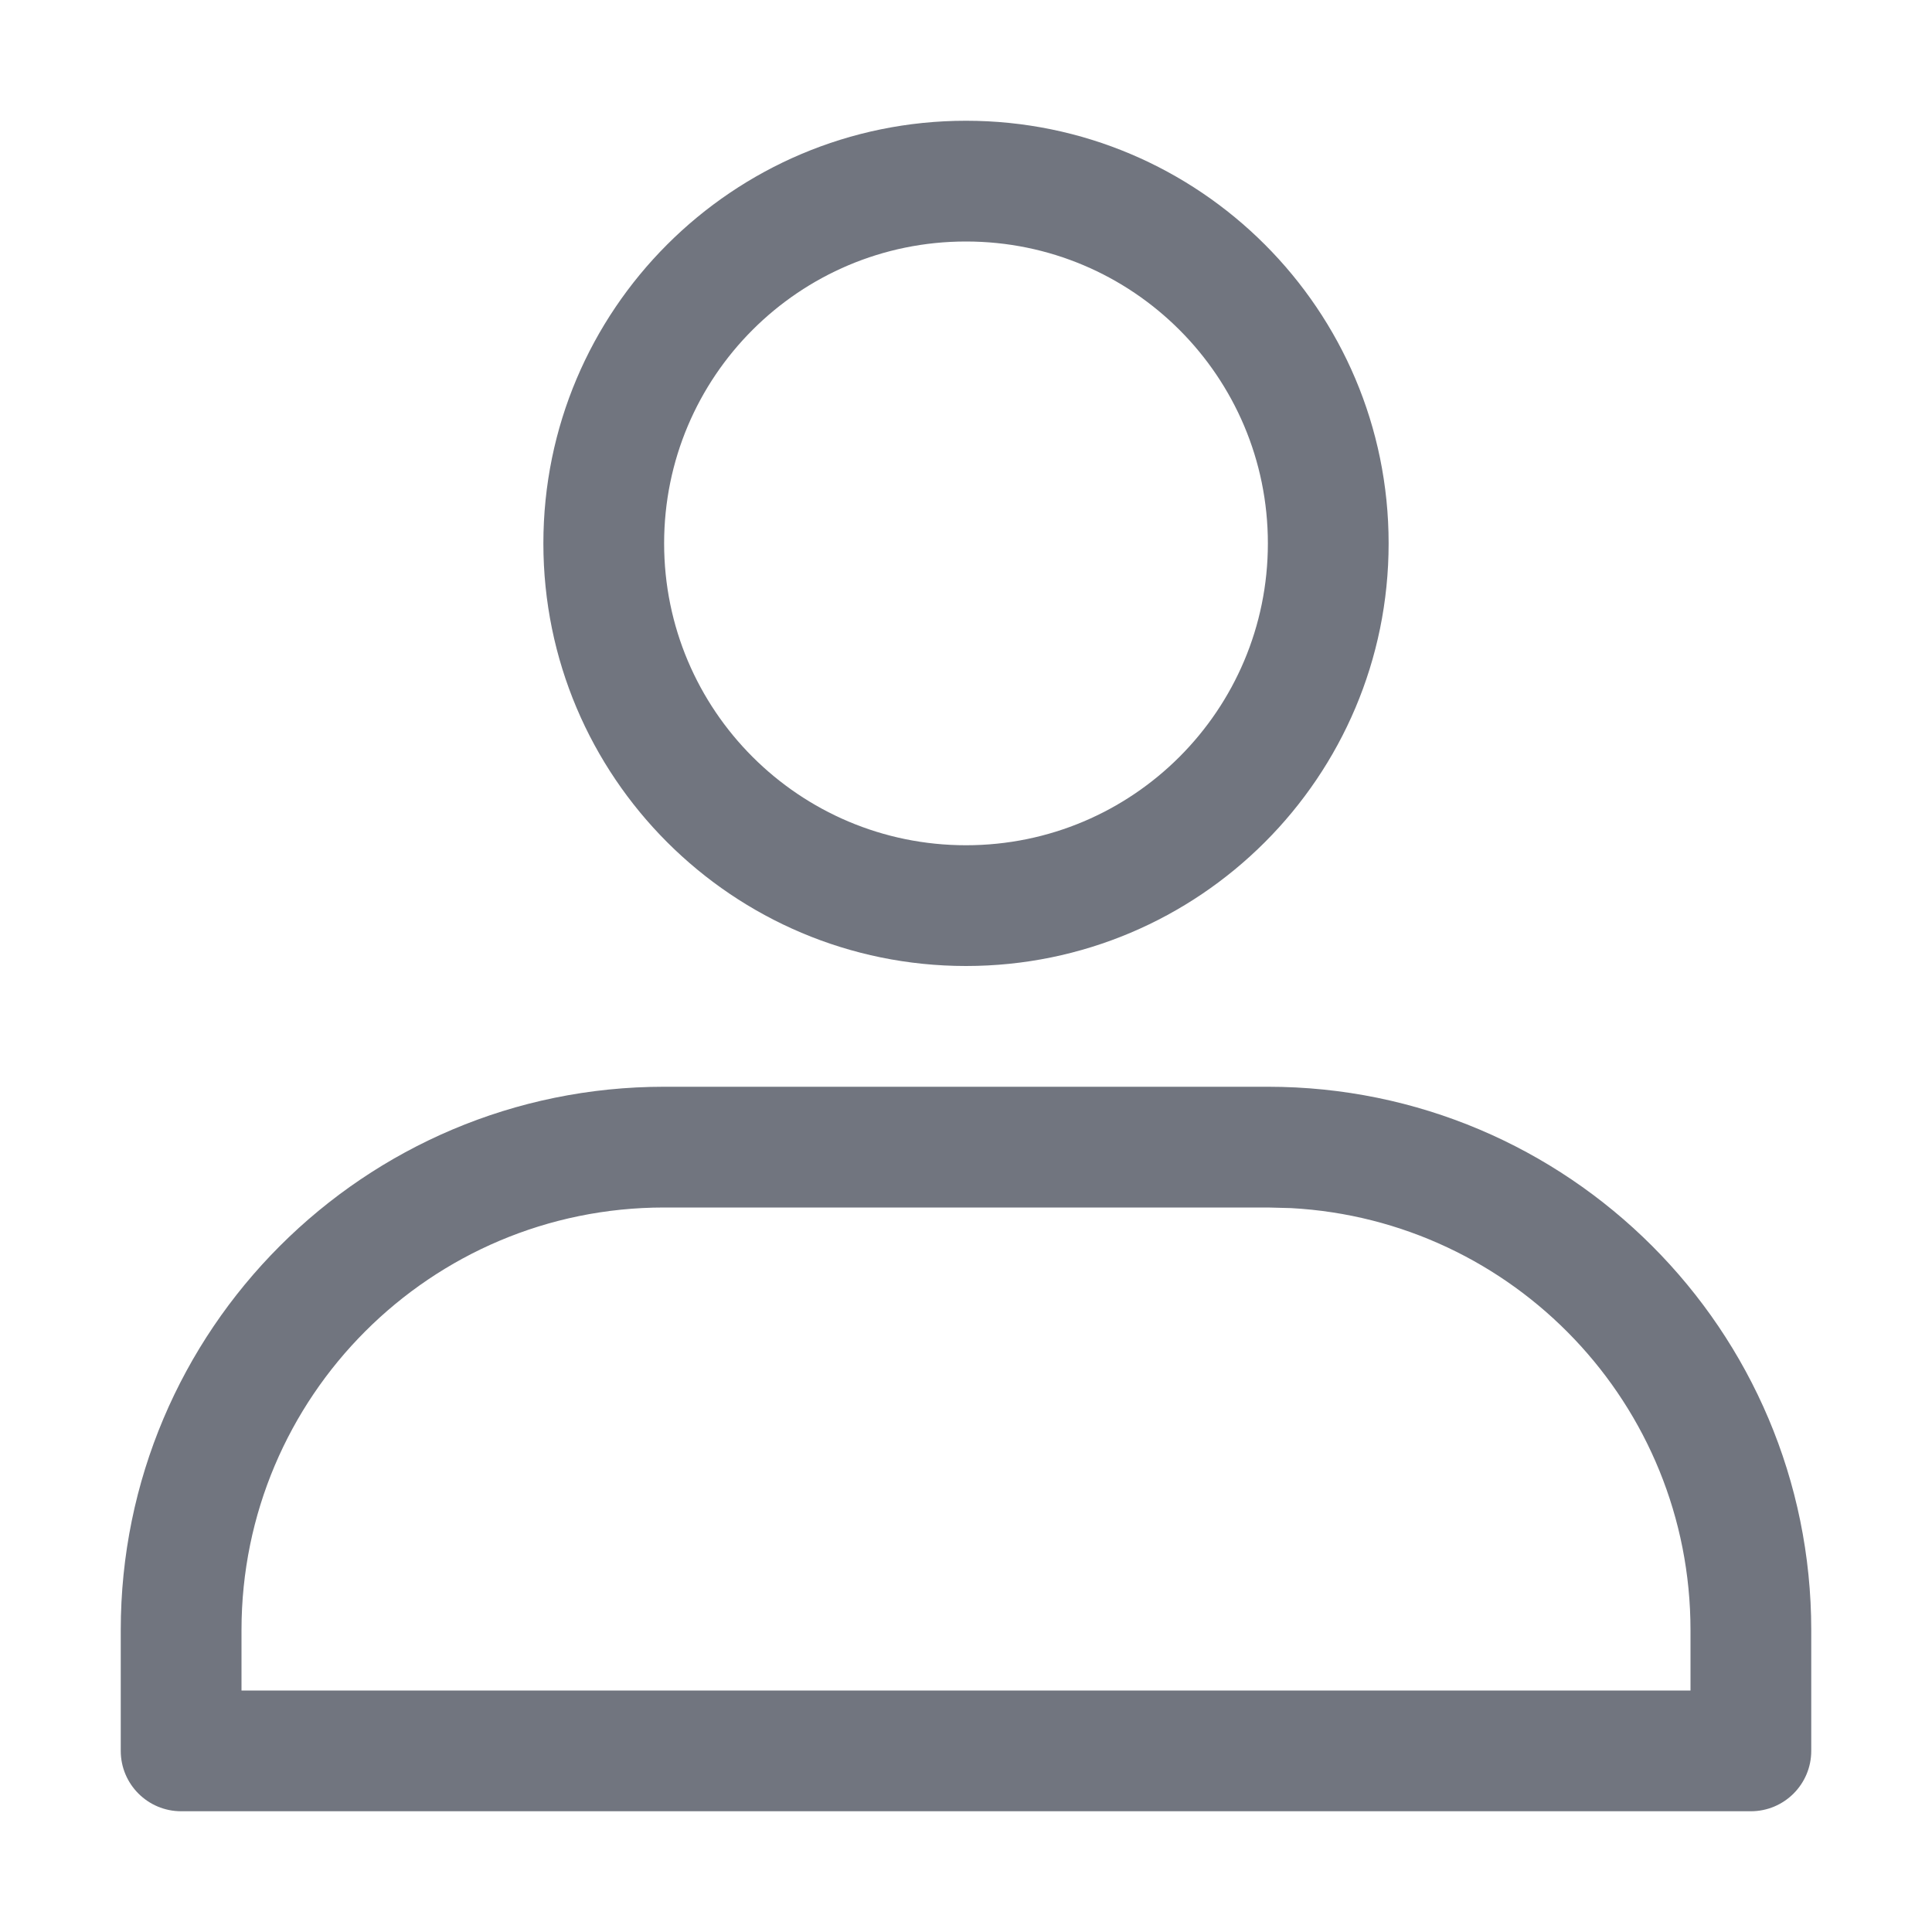 <svg width="16px" height="16px" viewBox="0 0 16 16" version="1.1" xmlns="http://www.w3.org/2000/svg" xmlns:xlink="http://www.w3.org/1999/xlink">
    <title>mine</title>
    <g id="mine" stroke="none" stroke-width="1" fill="none" fill-rule="evenodd">
        <g id="编组">
            <path d="M10.5,9 C12.985,9 15,11.015 15,13.5 L15,13.5 L15,14.5 C15,14.776 14.776,15 14.5,15 L14.5,15 L1.5,15 C1.224,15 1,14.776 1,14.5 L1,14.5 L1,13.5 C1,11.015 3.015,9 5.5,9 L5.5,9 Z M10.5,10 L5.5,10 C3.567,10 2,11.567 2,13.5 L2,13.5 L2,14 L14,14 L14,13.5 C14,11.631 12.536,10.105 10.692,10.005 L10.692,10.005 L10.5,10 Z M8,1 C9.933,1 11.5,2.567 11.5,4.5 C11.5,6.433 9.933,8 8,8 C6.067,8 4.5,6.433 4.5,4.5 C4.5,2.567 6.067,1 8,1 Z M8,2 C6.619,2 5.5,3.119 5.5,4.5 C5.5,5.881 6.619,7 8,7 C9.381,7 10.5,5.881 10.5,4.5 C10.5,3.119 9.381,2 8,2 Z" id="形状结合" fill="#71757F" fill-rule="nonzero"></path>
        </g>
    </g>
</svg>